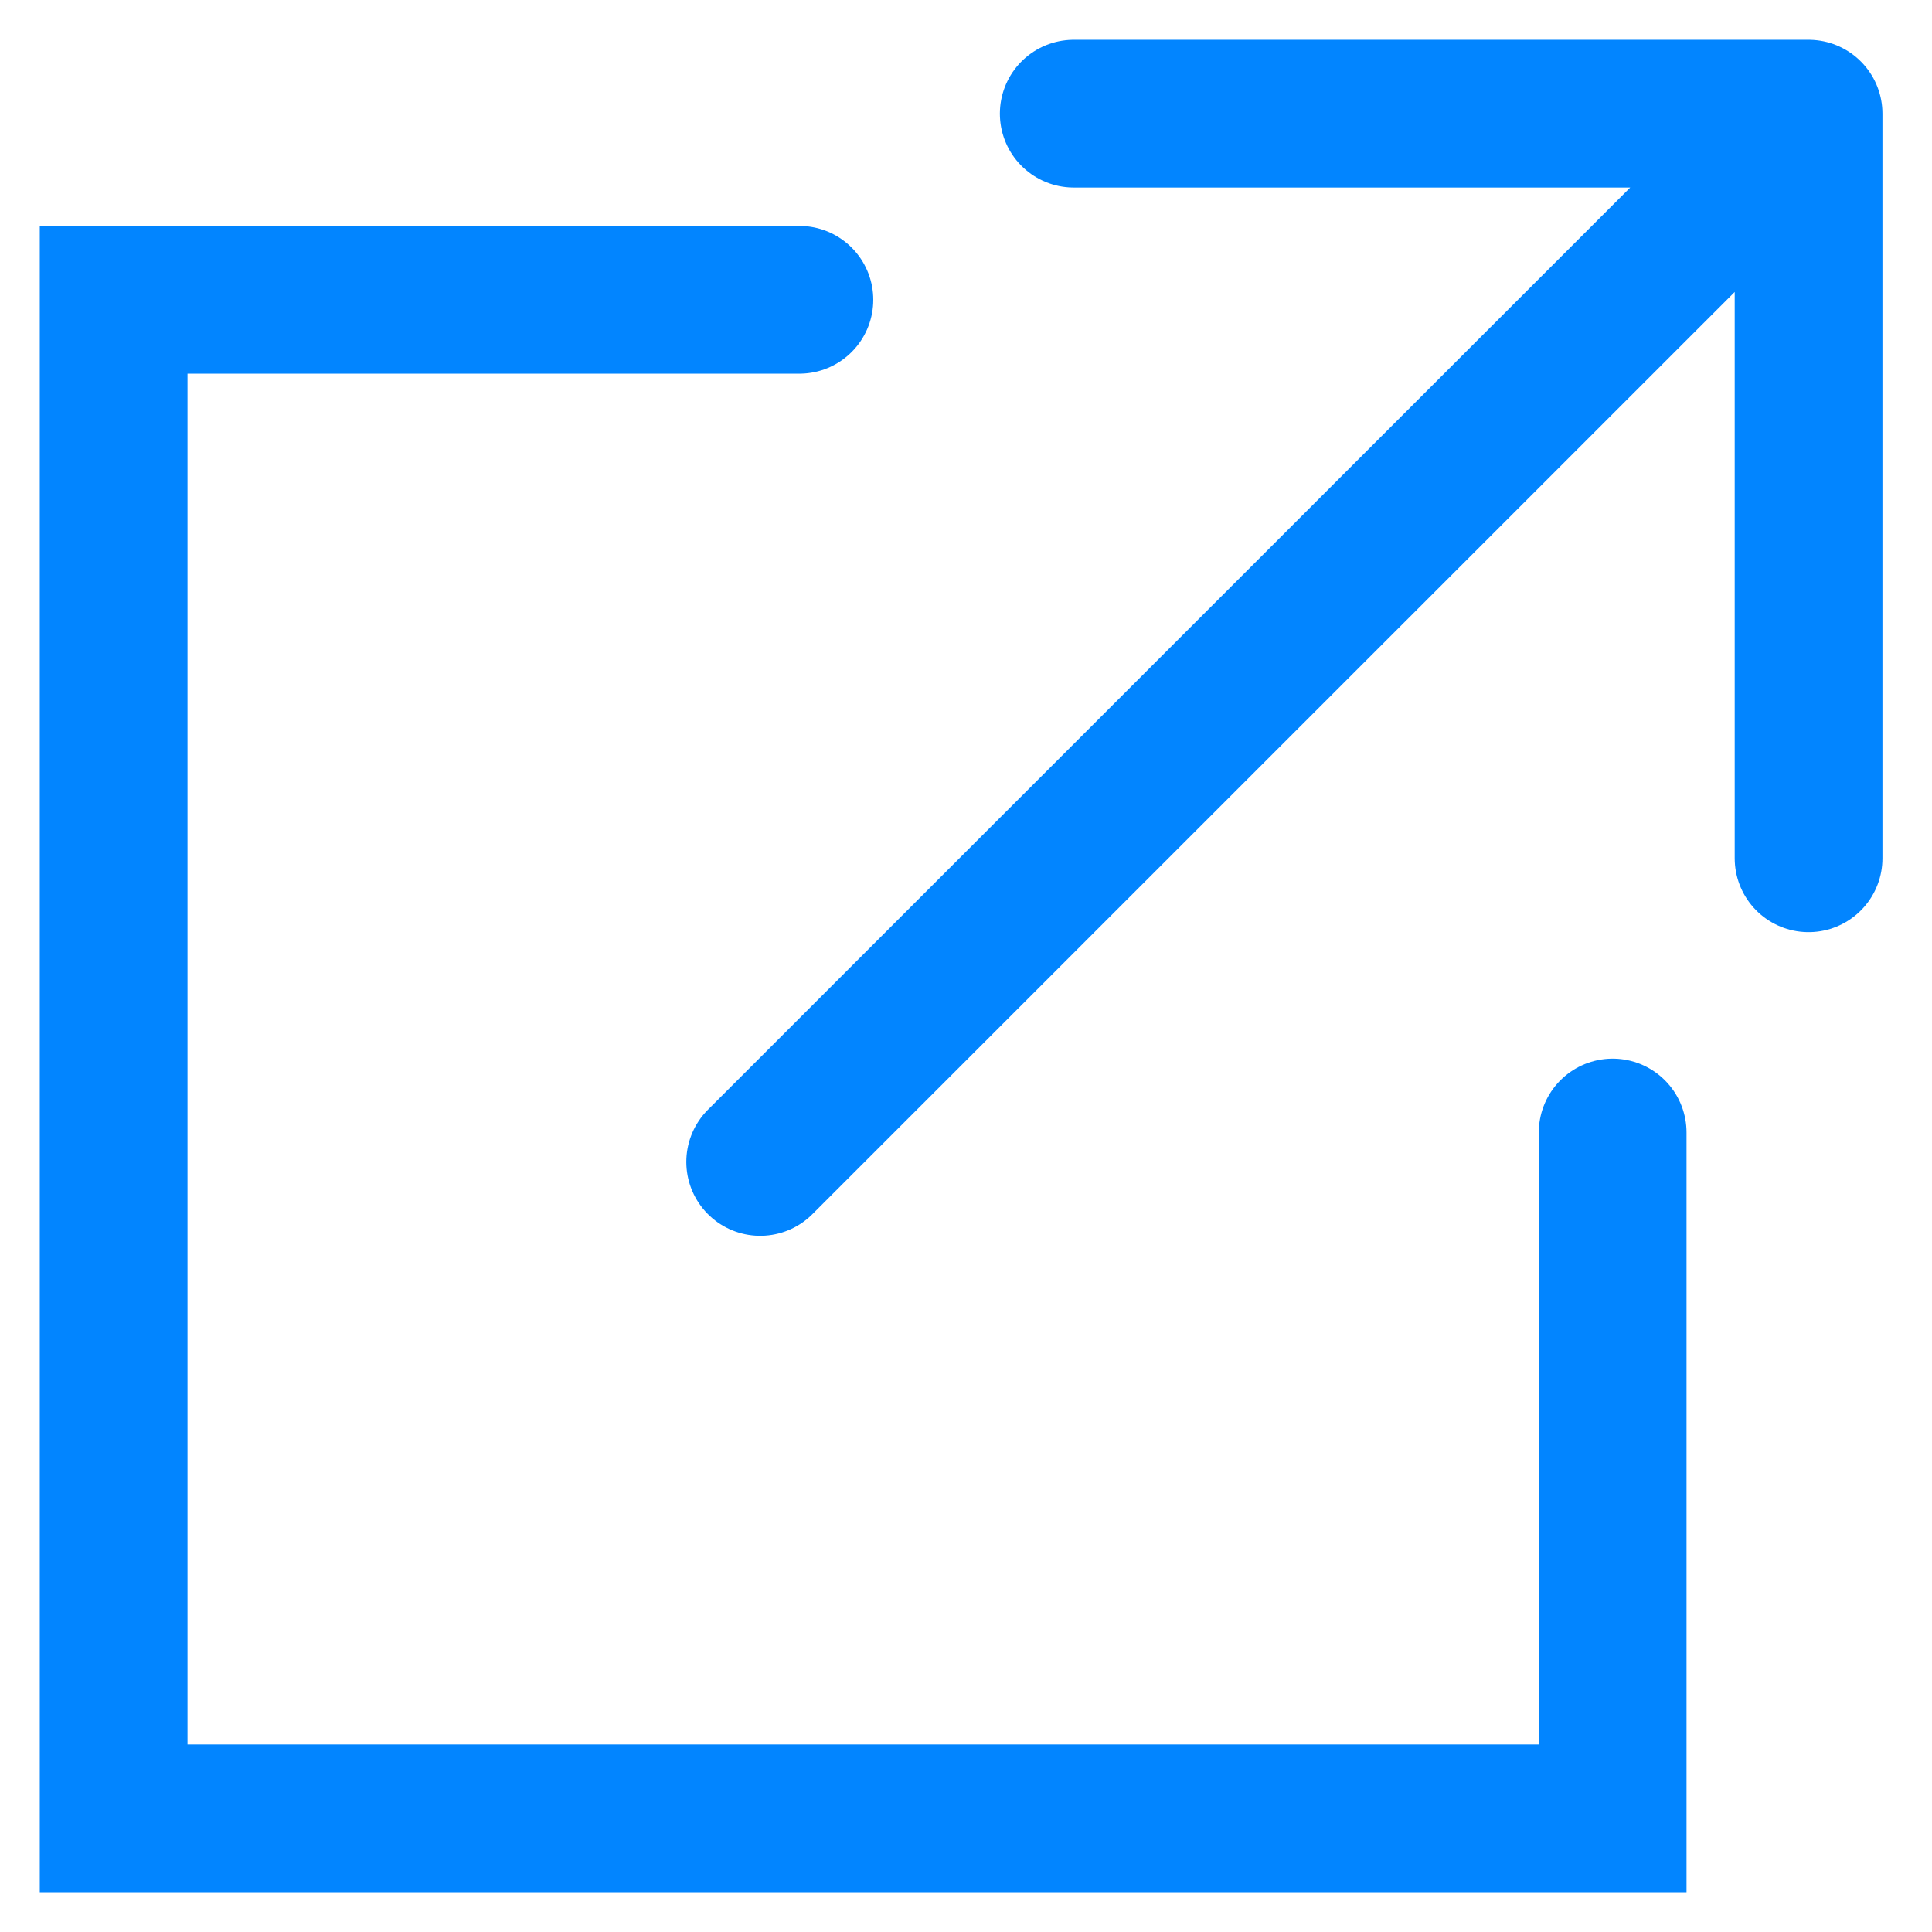 <svg width="17" height="17" viewBox="0 0 17 17" fill="none" xmlns="http://www.w3.org/2000/svg">
<path d="M7.034 2.638H1V16H14.19V9.965" stroke="#0285FF" stroke-width="1.3" stroke-linecap="round"/>
<path d="M9.448 1H15.914M15.914 1V7.552M15.914 1L6.689 10.224" stroke="#0285FF" stroke-width="1.3" stroke-linecap="round"/>
</svg>
